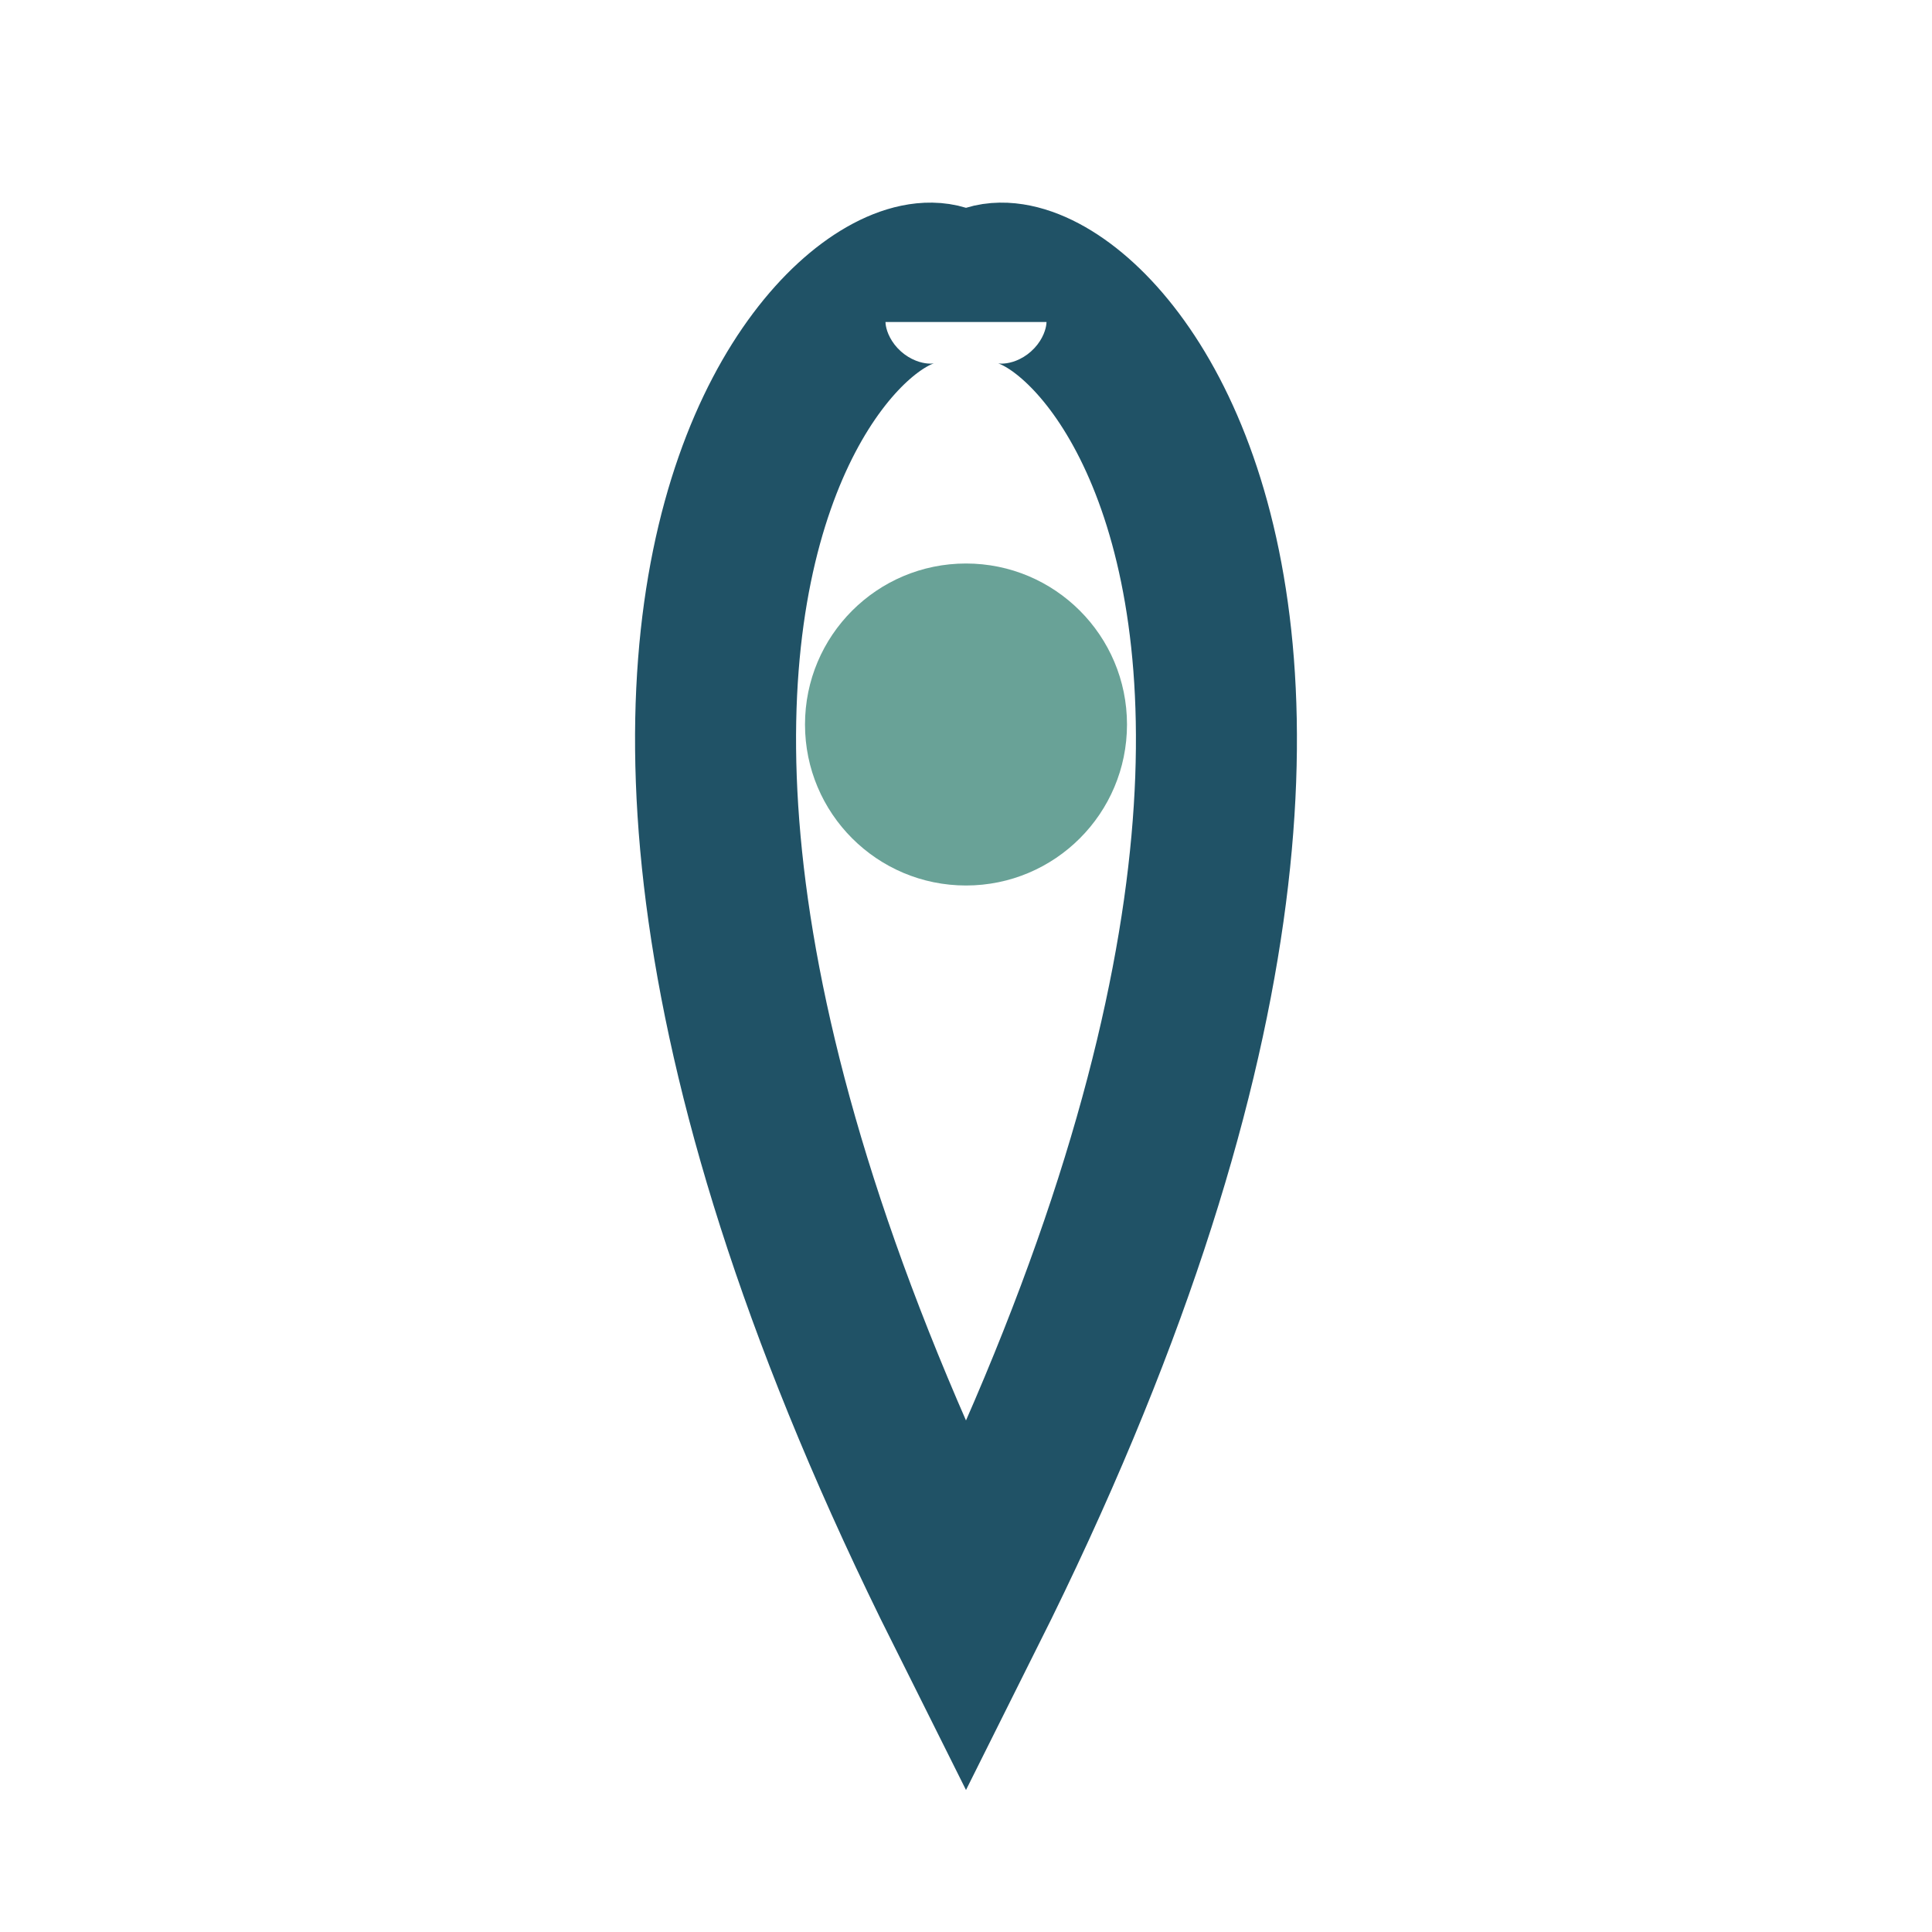 <?xml version="1.0" encoding="UTF-8"?>
<svg xmlns="http://www.w3.org/2000/svg" width="24" height="24" viewBox="0 0 24 24"><path d="M12 4C12 2 19 6 12 20C5 6 12 2 12 4z" fill="none" stroke="#205266" stroke-width="2"/><circle cx="12" cy="9" r="2" fill="#69A297"/></svg>